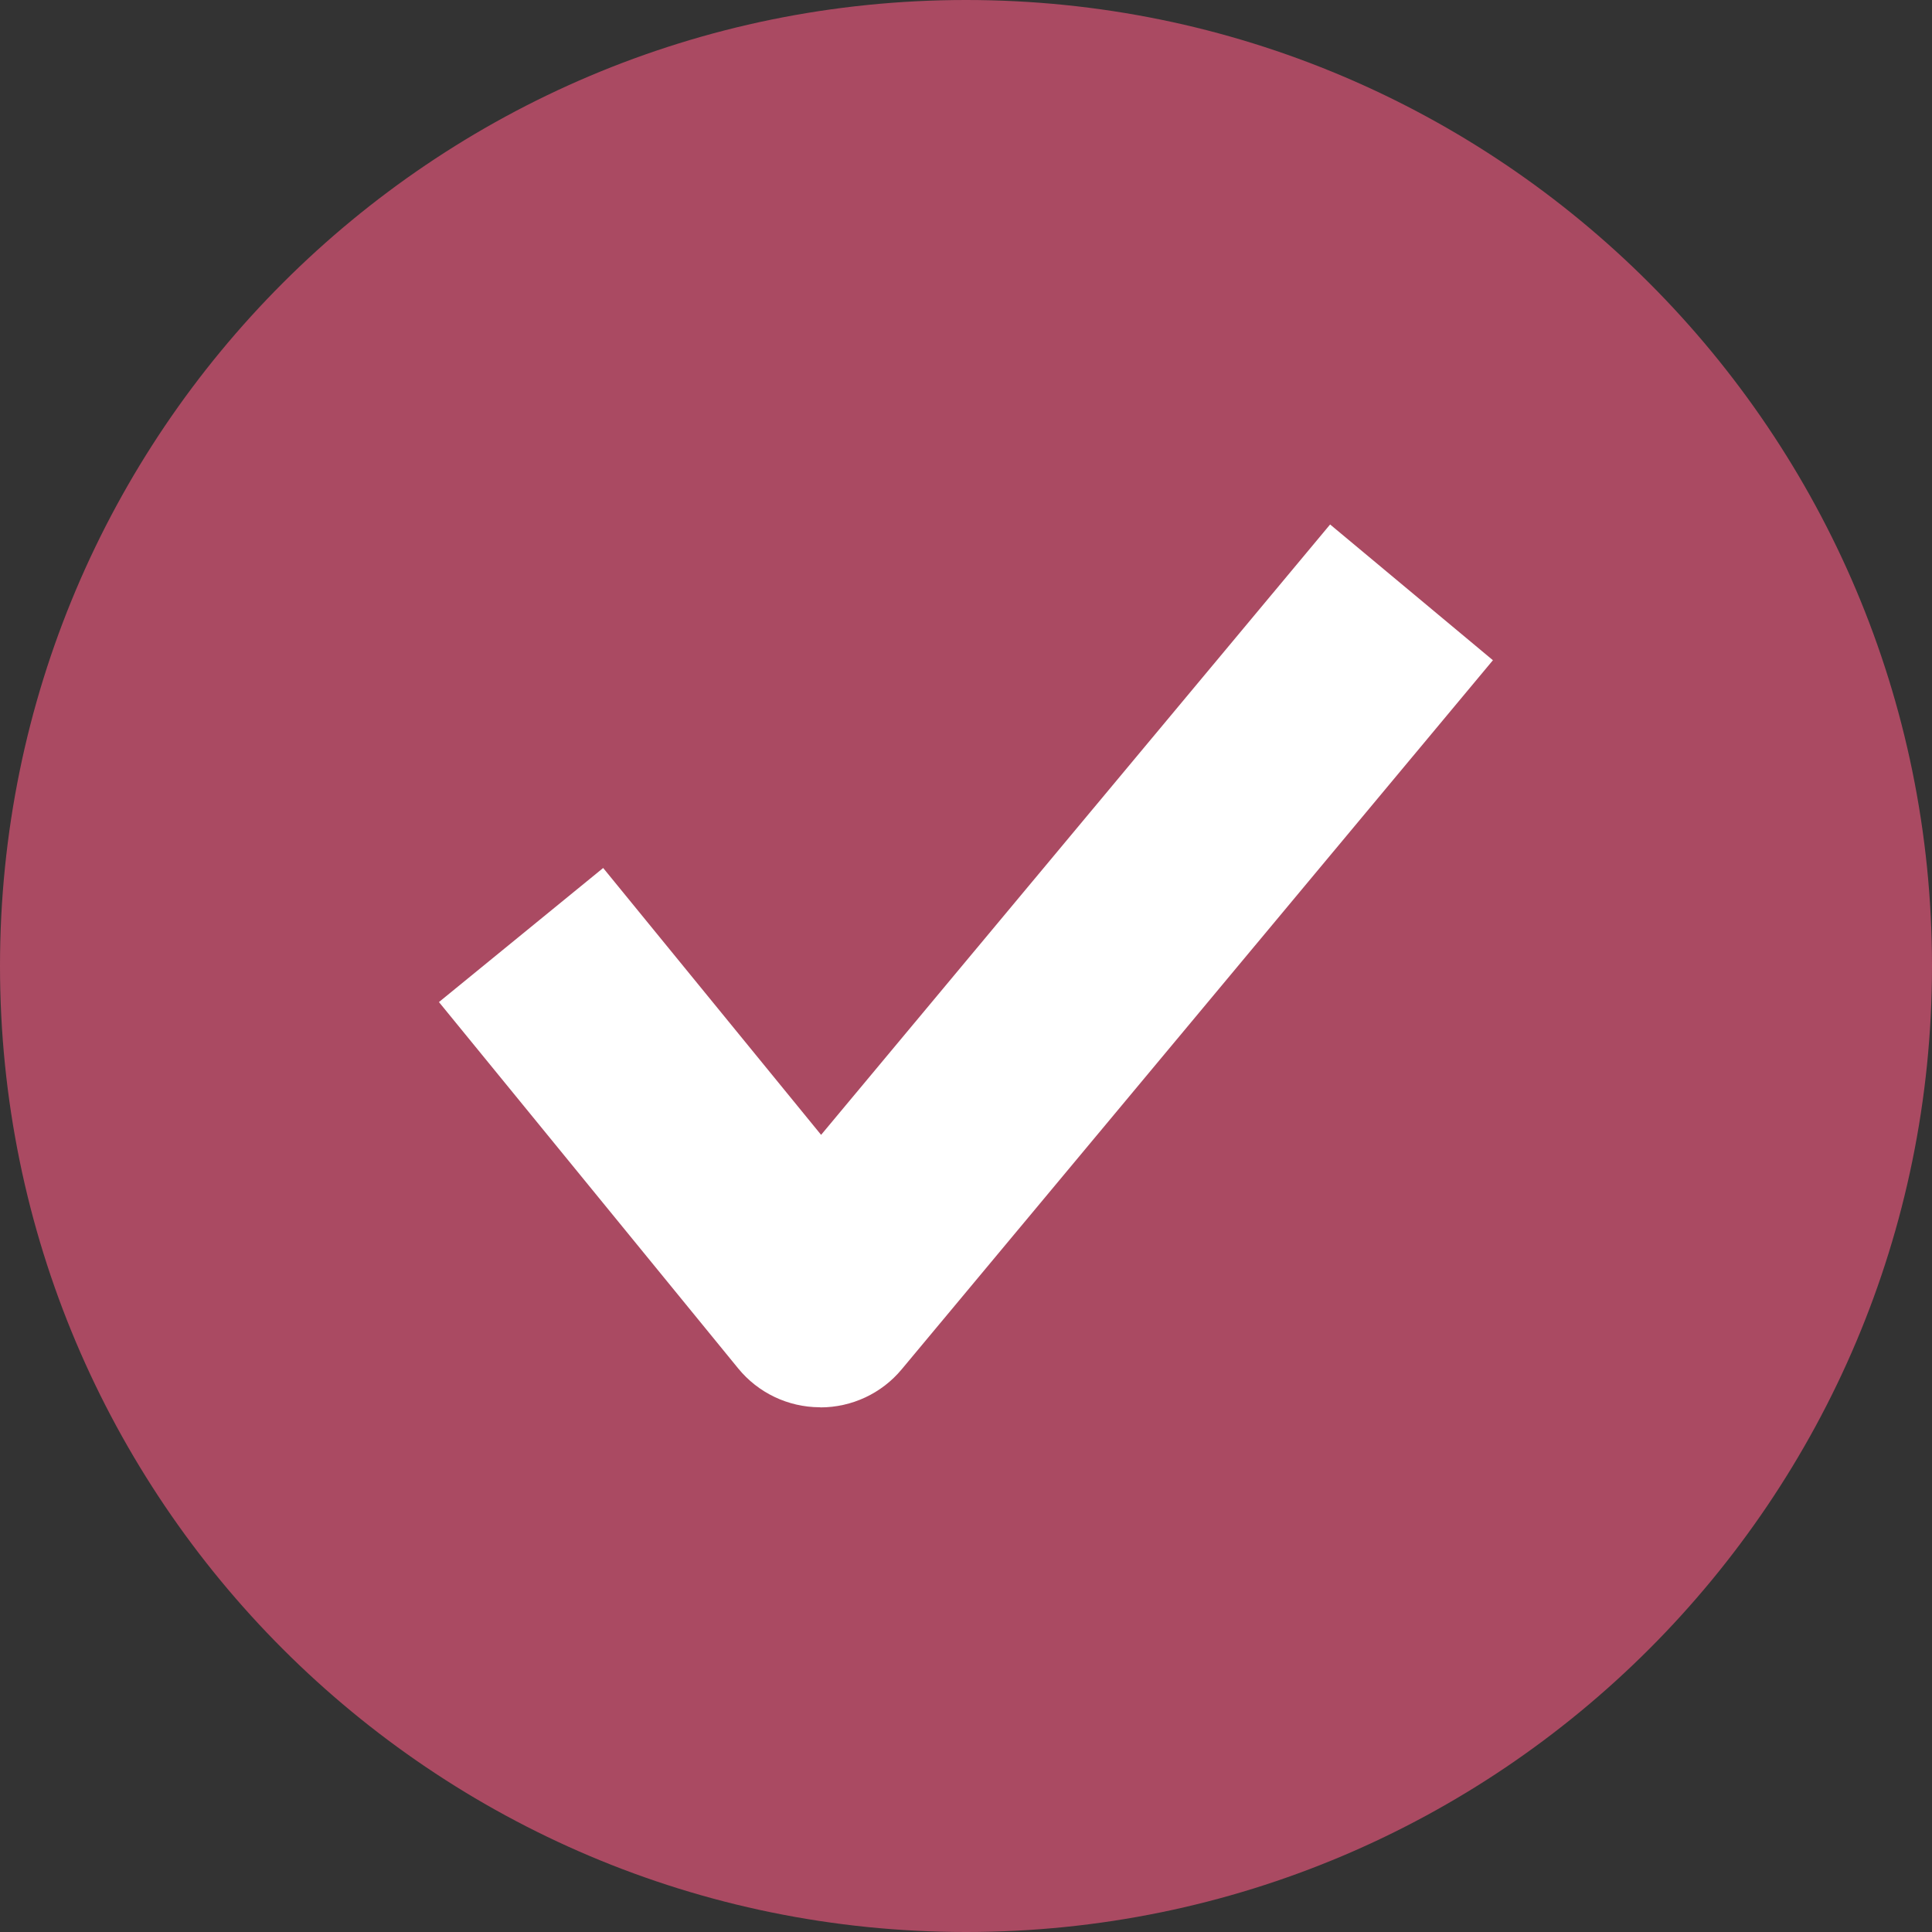 <?xml version="1.0" encoding="UTF-8"?> <svg xmlns="http://www.w3.org/2000/svg" id="Ebene_1" version="1.1" viewBox="0 0 150 150"><rect x="0" y="0" width="150" height="150" fill="#333333" stroke="none"/><defs><style> .st0 { fill: #fff; } .st1 { fill: #aa4a62; } </style></defs><path class="st1" d="M150,75c0,41.43-33.57,75-75,75S0,116.43,0,75,33.57,0,75,0s75,33.57,75,75"></path><path class="st0" d="M63.68,109.26h-.04c-2.46-.01-4.78-1.12-6.33-3.02l-23.23-28.44,12.75-10.41,16.92,20.72,39.52-47.39,12.64,10.54-45.9,55.05c-1.56,1.88-3.88,2.96-6.32,2.96"></path></svg> 